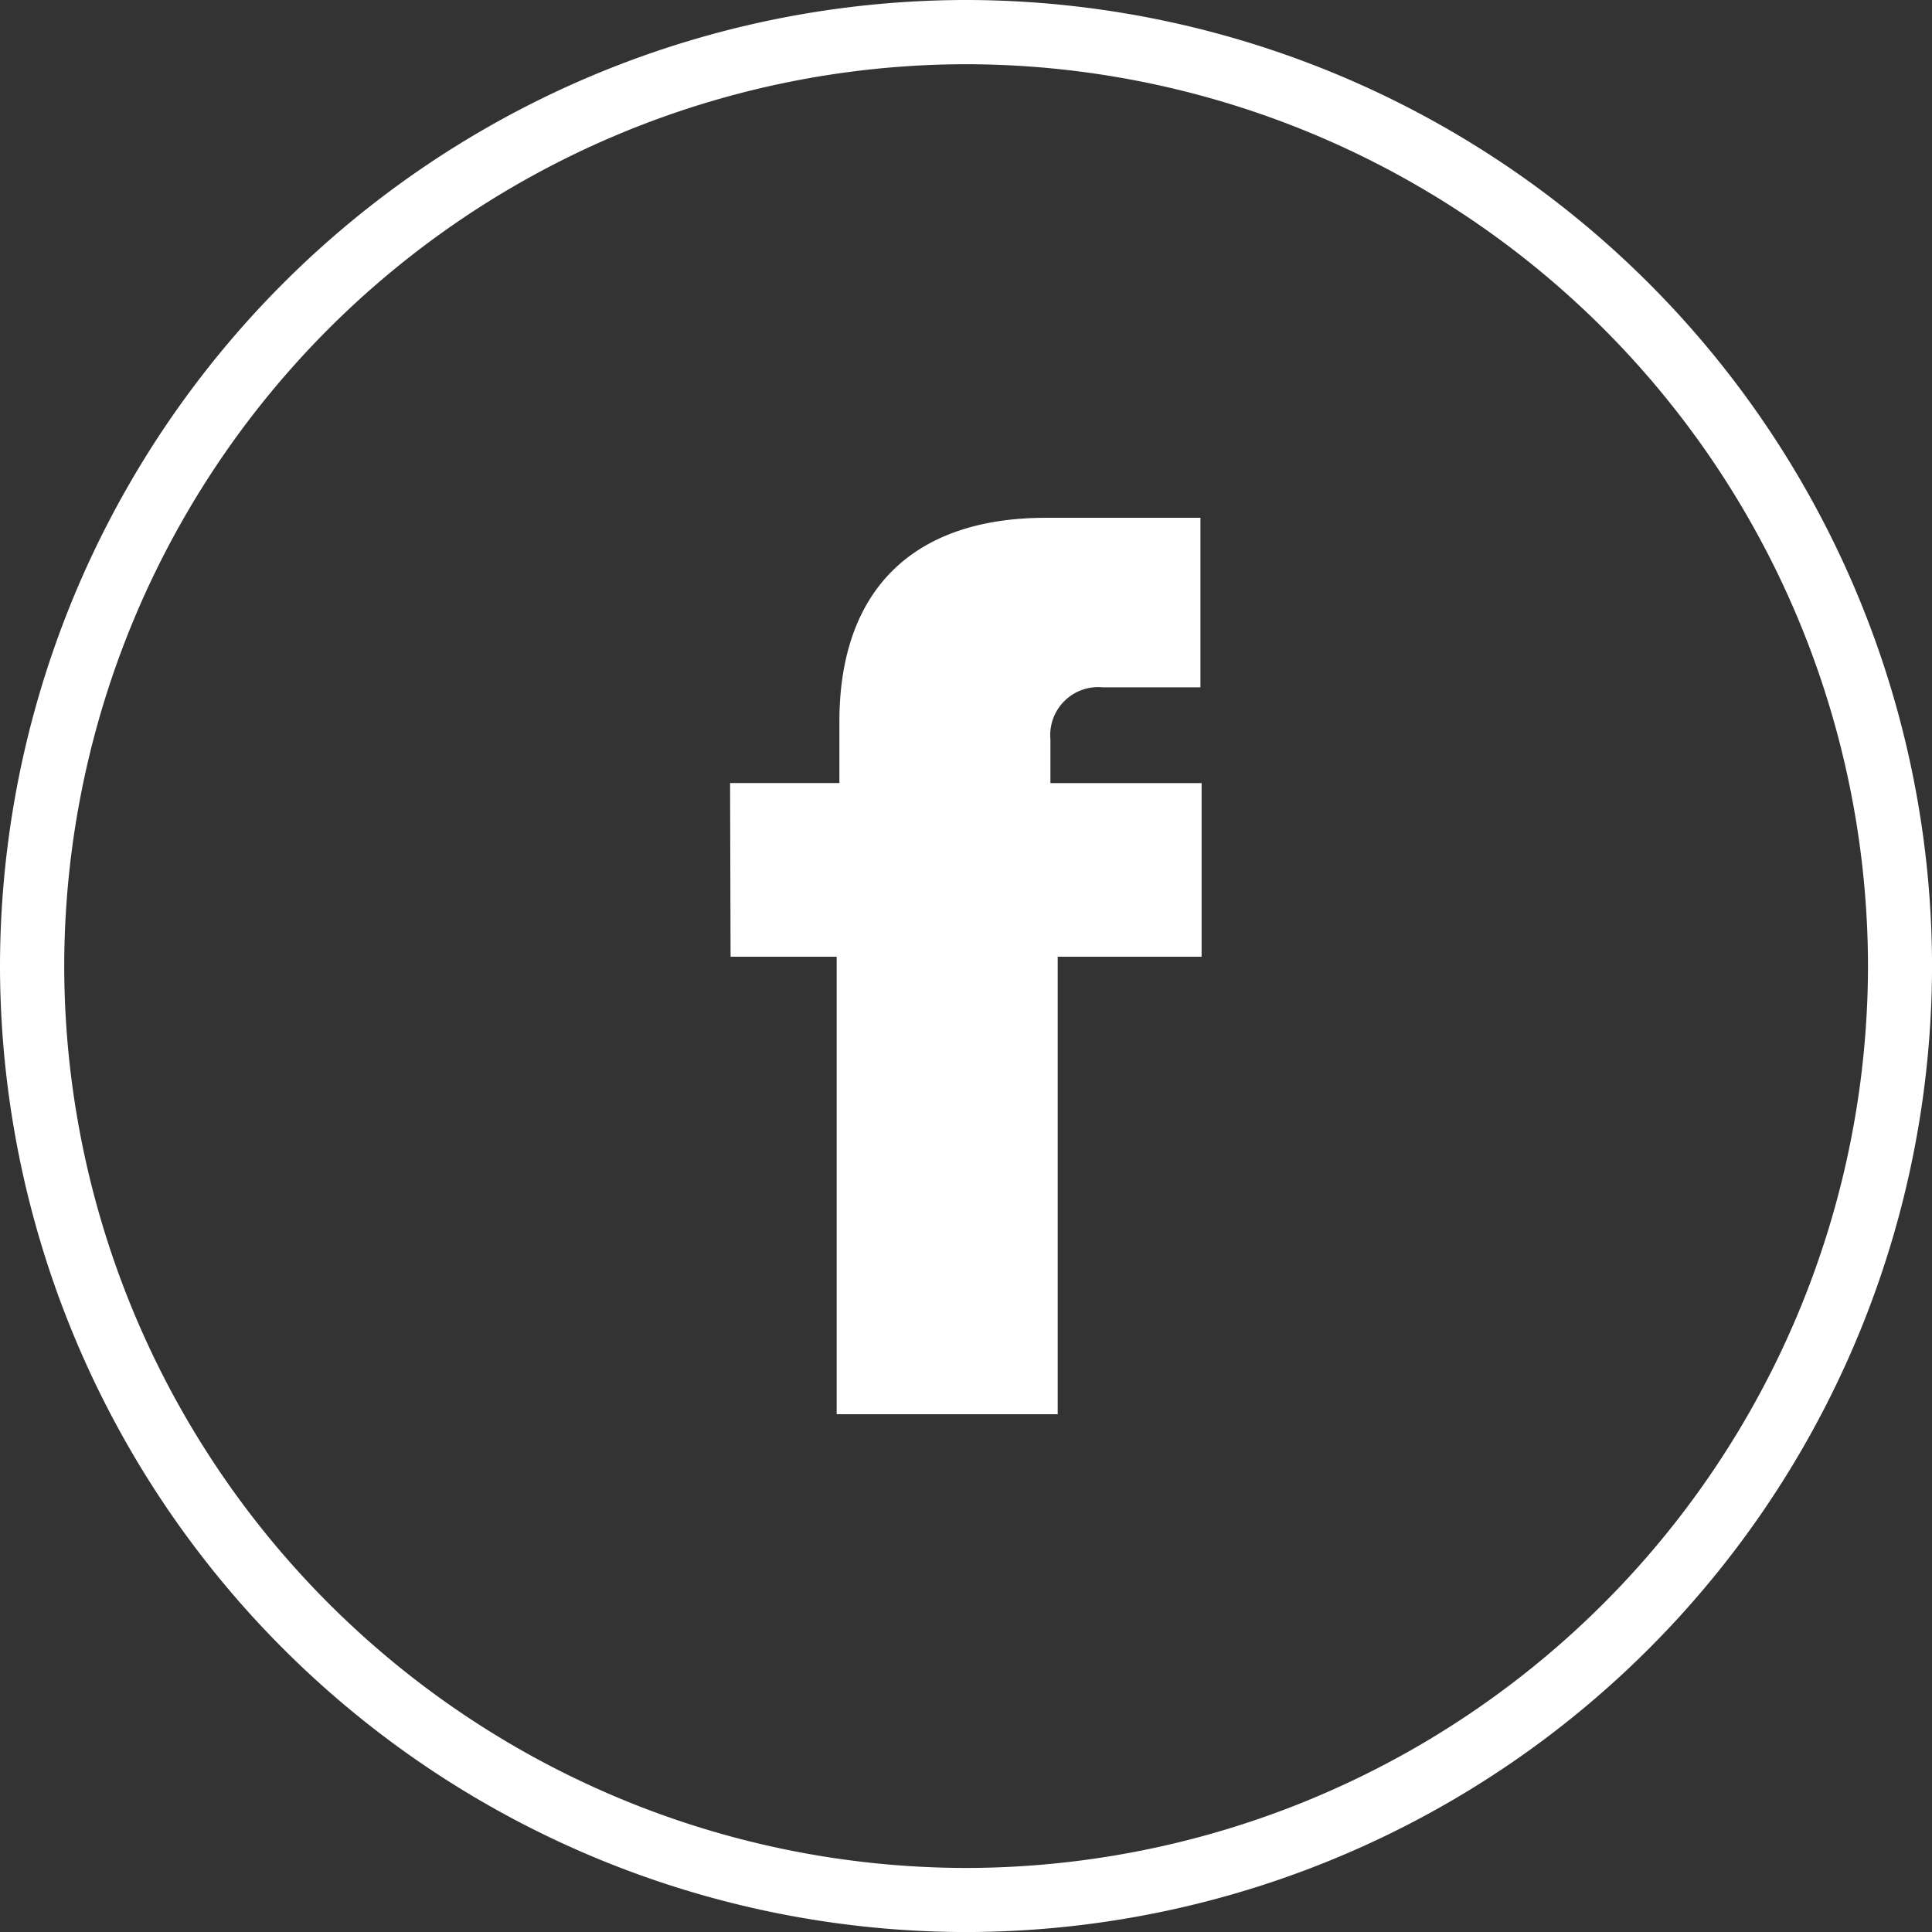 <svg id="Grupo_19" data-name="Grupo 19" xmlns="http://www.w3.org/2000/svg" width="54.151" height="54.151" viewBox="0 0 54.151 54.151">
  <rect x="0" y="0" width="54.151" height="54.151" fill="#333333" stroke="none"/>
  <path id="Caminho_79" data-name="Caminho 79" d="M-814.924,365A27.106,27.106,0,0,0-842,392.076a27.106,27.106,0,0,0,27.076,27.076,27.106,27.106,0,0,0,27.076-27.076A27.106,27.106,0,0,0-814.924,365Zm0,52.356A25.309,25.309,0,0,1-840.2,392.076,25.309,25.309,0,0,1-814.924,366.8a25.309,25.309,0,0,1,25.281,25.281A25.309,25.309,0,0,1-814.924,417.356Z" transform="translate(842 -365)" fill="#fff"/>
  <path id="Caminho_80" data-name="Caminho 80" d="M-696.2,468.233a1.344,1.344,0,0,1,1.468-1.462h2.736v-4.752h-4.325c-3.815,0-5.794,2.109-5.794,5.713v1.722h-3.064l.014,4.867h2.974v12.824h6.195V474.321h4.033v-4.866H-696.2Z" transform="translate(725.642 -447.506)" fill="#fff"/>
</svg>
